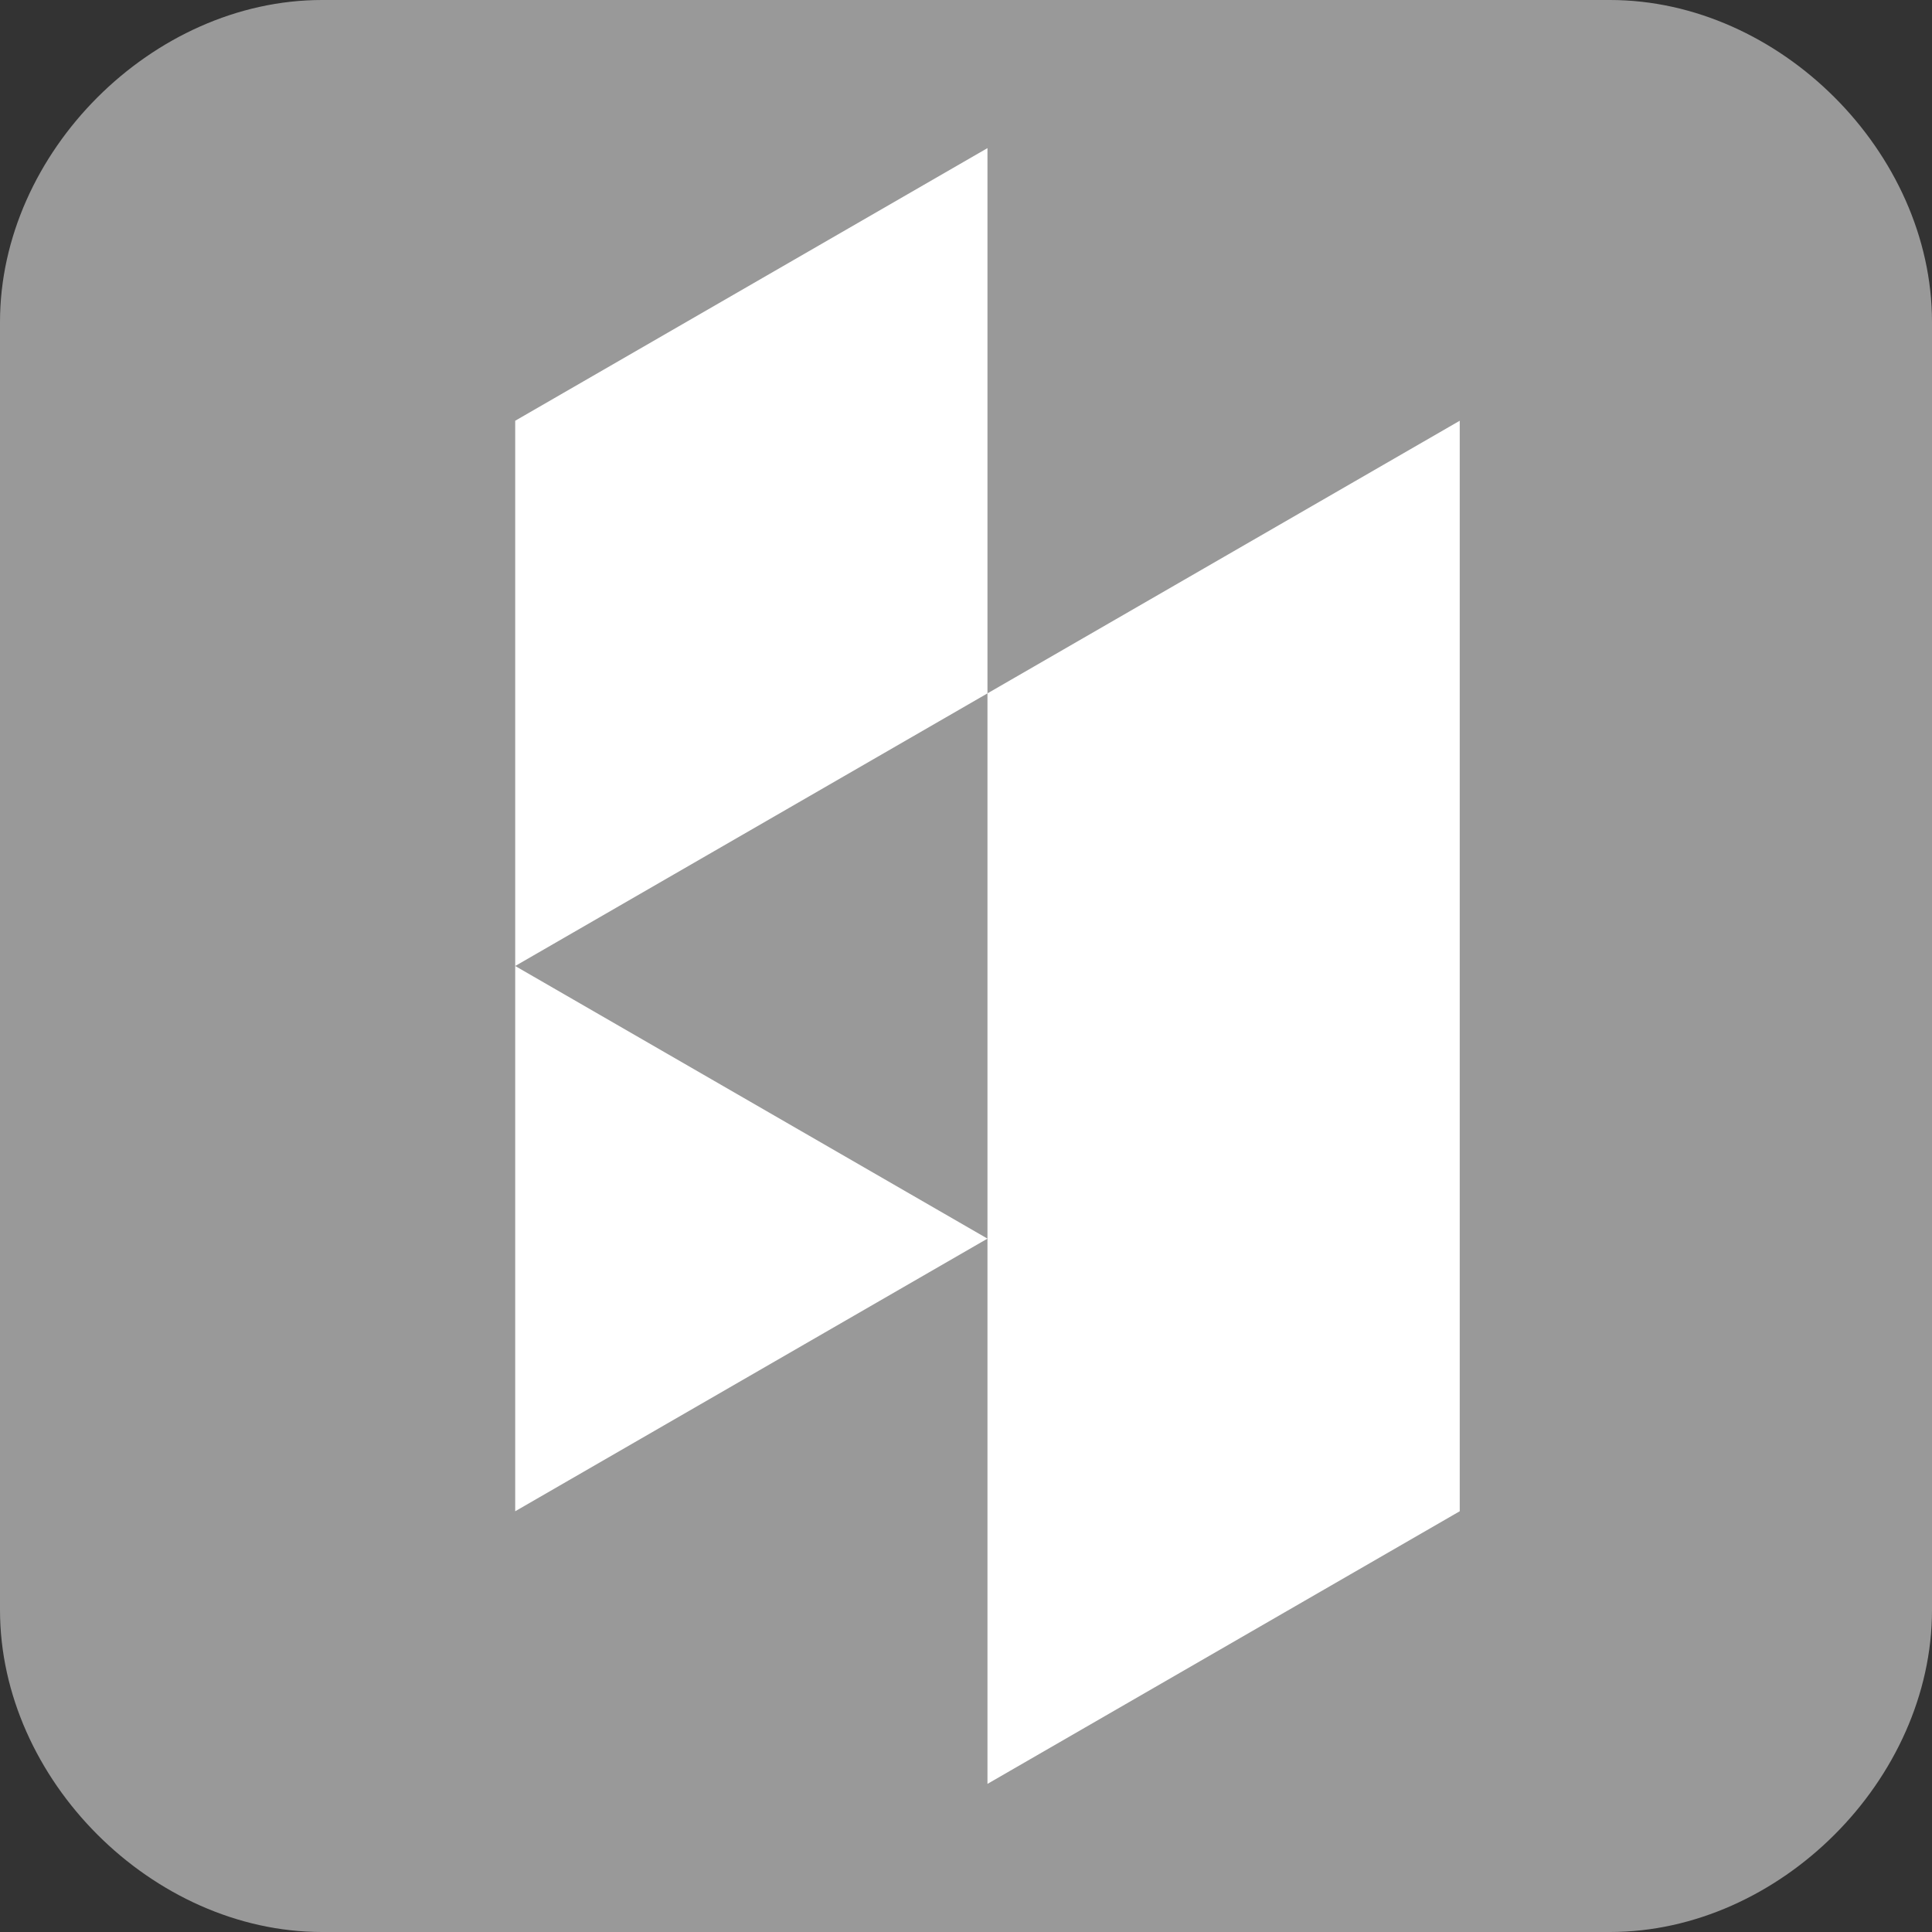 <?xml version="1.0" encoding="utf-8"?>
<!-- Generator: Adobe Illustrator 20.1.0, SVG Export Plug-In . SVG Version: 6.00 Build 0)  -->
<svg version="1.1" id="Capa_1" xmlns="http://www.w3.org/2000/svg" xmlns:xlink="http://www.w3.org/1999/xlink" x="0px" y="0px"
	 viewBox="0 0 90 90" style="enable-background:new 0 0 90 90;" xml:space="preserve">
<rect x="0" y="0" width="90" height="90" fill="#333333" stroke="none"/>
<style type="text/css">
	.st0{fill:#999999;}
	.st1{fill:#FFFFFF;}
</style>
<path class="st0" d="M75,0H15C7.1,0,0,7.1,0,15v60c0,7.9,7.1,15,15,15h60c7.9,0,15-7.1,15-15V15C90,7.1,82.9,0,75,0z"/>
<path class="st1" d="M68,45v25.4L46,83.1V57.7L24,70.4V19.6L46,6.9v25.4L24,45l22,12.7V32.3l22-12.7V45z"/>
</svg>
